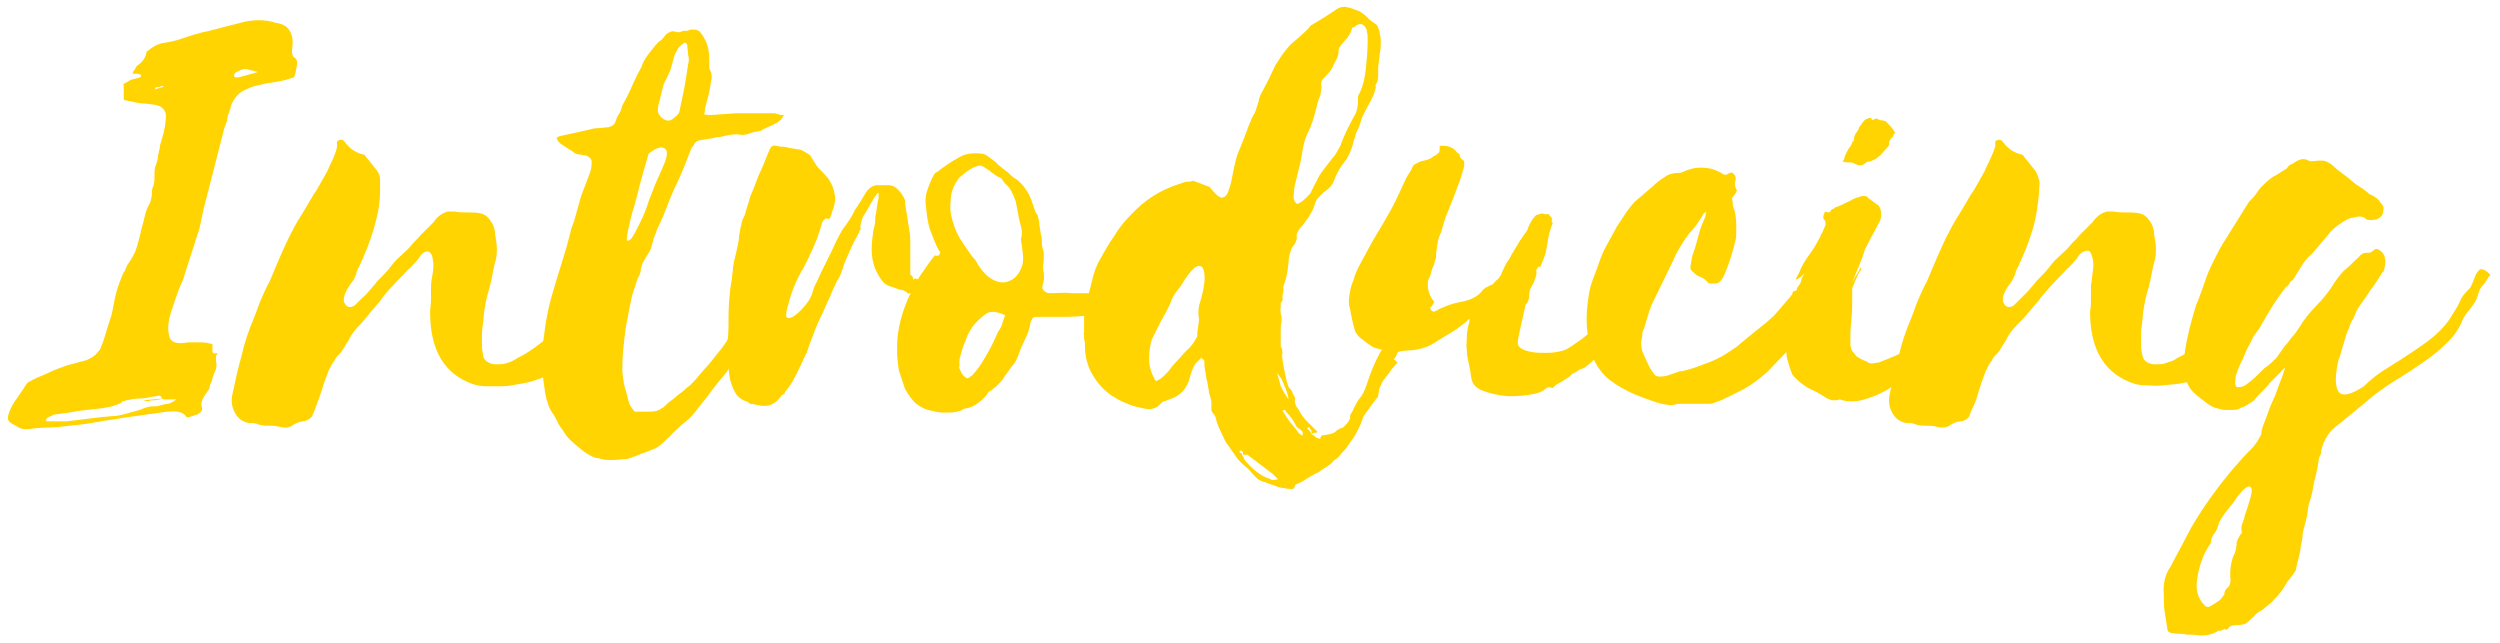 <?xml version="1.0" encoding="utf-8"?>
<!-- Generator: Adobe Illustrator 27.2.0, SVG Export Plug-In . SVG Version: 6.00 Build 0)  -->
<svg version="1.1" id="Layer_1" xmlns="http://www.w3.org/2000/svg" xmlns:xlink="http://www.w3.org/1999/xlink" x="0px" y="0px"
	 viewBox="0 0 284.8 73.3" style="enable-background:new 0 0 284.8 73.3;" xml:space="preserve">
<style type="text/css">
	.st0{fill:#FFD400;}
</style>
<path class="st0" d="M16,8.8c0.1-0.2,0.1-0.3,0-0.3s-0.2-0.1-0.4-0.1s-0.3,0-0.4,0s-0.1-0.1,0-0.3c0.1-0.1,0.2-0.2,0.2-0.3
	c0.1-0.1,0.1-0.2,0.2-0.3c0.6-0.4,1-0.9,1.1-1.6c0.7-0.6,1.3-0.9,1.9-1c0.6-0.1,1.2-0.2,1.8-0.4c1.2-0.4,2.4-0.8,3.5-1
	c1.1-0.3,2.3-0.6,3.5-0.9c0.7-0.2,1.4-0.3,2.1-0.3s1.3,0.1,1.9,0.3C32.2,2.7,32.7,3,33,3.5c0.3,0.5,0.4,1.1,0.3,1.9
	c0,0.3-0.1,0.5,0,0.7c0,0.2,0.1,0.4,0.3,0.5s0.3,0.4,0.2,1s-0.2,1-0.3,1.2c-0.6,0.2-1.2,0.4-1.9,0.5s-1.4,0.2-2.1,0.4
	c-0.7,0.1-1.3,0.4-1.9,0.7c-0.5,0.3-0.9,0.8-1.2,1.4c-0.1,0.4-0.2,0.7-0.3,1c-0.1,0.2-0.2,0.5-0.2,0.7s-0.1,0.5-0.2,0.7
	s-0.2,0.6-0.3,1l-2.2,8.6c-0.1,0.5-0.2,0.9-0.3,1.4c-0.1,0.5-0.2,1-0.4,1.5L20.8,32c-0.3,0.6-0.6,1.4-0.9,2.3s-0.6,1.7-0.7,2.5
	s0,1.4,0.2,1.8c0.3,0.5,1,0.6,2,0.4c0.5,0,1,0,1.5,0c0.5,0,0.9,0.1,1.3,0.2c0,0.3,0,0.5,0,0.8s0.2,0.3,0.6,0.2
	c-0.1,0.2-0.2,0.3-0.2,0.5c0,0.2,0,0.3,0,0.4c0.1,0.4,0.1,0.8-0.1,1.2s-0.3,0.8-0.4,1.2c-0.1,0.2-0.2,0.3-0.2,0.5
	c0,0.2-0.1,0.4-0.2,0.5c-0.6,0.8-0.9,1.4-0.7,1.9c0.1,0.3-0.1,0.6-0.5,0.8c-0.3,0.1-0.6,0.2-0.9,0.3c-0.3,0.1-0.4,0-0.5-0.2
	c-0.4-0.4-1.1-0.5-2.1-0.4l-5,0.7c-1,0.2-2.1,0.3-3.1,0.5s-2,0.3-3,0.4c-0.8,0.1-1.6,0.2-2.4,0.2c-0.8,0-1.6,0.1-2.5,0.2
	c-0.4,0-0.8-0.1-1.2-0.4c-0.6-0.3-0.9-0.5-0.9-0.9c0-0.3,0.2-0.9,0.6-1.6l1.3-1.9c0.2-0.4,0.4-0.6,0.7-0.7c0.5-0.3,1-0.5,1.5-0.7
	c0.5-0.2,1-0.5,1.6-0.7s1-0.4,1.5-0.5c0.5-0.1,1-0.3,1.5-0.4c0.4-0.1,0.8-0.3,1.3-0.7l0.5-0.6c0.3-0.7,0.5-1.3,0.7-2
	c0.2-0.7,0.4-1.3,0.6-1.9c0.2-0.8,0.3-1.6,0.5-2.4c0.2-0.8,0.5-1.6,0.9-2.5c0.1-0.1,0.2-0.2,0.2-0.4c0.1-0.1,0.1-0.2,0.2-0.4
	c0.5-0.7,0.9-1.4,1.1-2.1s0.4-1.4,0.5-2c0.2-0.6,0.3-1.1,0.4-1.5c0.1-0.5,0.3-1,0.6-1.5c0.1-0.4,0.2-0.7,0.2-1s0-0.6,0.2-1
	c0.1-0.4,0.1-0.8,0.1-1.2s0-0.8,0.2-1.2c0.1-0.4,0.2-0.6,0.2-0.9c0-0.2,0.1-0.4,0.1-0.5c0-0.1,0.1-0.3,0.1-0.5
	c0-0.2,0.1-0.5,0.2-0.8c0.4-1.3,0.5-2.2,0.5-2.8c0-0.5-0.3-0.9-0.7-1.1s-0.9-0.2-1.6-0.3c-0.7,0-1.5-0.2-2.4-0.4
	c-0.1,0-0.1-0.1-0.1-0.3s0-0.4,0-0.6c0-0.2,0-0.4,0-0.6s0-0.3-0.1-0.3c0.4-0.2,0.7-0.4,0.9-0.5L16,8.8L16,8.8z M5.2,47.9L5.4,48
	c0.4,0,0.8,0,1.1,0c0.3,0,0.7,0,1.1,0l4.1-0.5c0.4,0,0.8-0.1,1.2-0.1c0.4,0,0.8-0.1,1.2-0.2c0.4-0.1,0.7-0.2,1.1-0.3
	c0.4-0.1,0.8-0.2,1.2-0.4c0.3-0.1,0.6-0.2,0.9-0.2s0.6,0,0.9-0.1c0.4-0.1,0.7-0.2,0.9-0.2c0.2,0,0.6-0.2,1-0.5c-0.3,0-0.5,0-0.7,0
	c-0.2,0-0.4,0-0.6,0c-0.2,0-0.4-0.1-0.6,0c-0.2,0-0.4,0.1-0.7,0.1c-0.2,0-0.4,0-0.6,0.1c-0.2,0-0.4,0-0.5-0.1l2.1-0.2
	c-0.2-0.3-0.3-0.4-0.5-0.3c-0.2,0-0.4,0.1-0.7,0.1c-0.5,0.1-0.9,0.2-1.4,0.2s-1,0.1-1.5,0.2c-0.1,0-0.2,0.1-0.3,0.1s-0.2,0-0.3,0.2
	c-0.4,0.2-0.8,0.3-1.1,0.4s-0.6,0.1-1,0.2c-0.9,0.1-1.8,0.2-2.7,0.3C8,47,7.2,47.1,6.4,47.2c-0.2,0-0.4,0.1-0.6,0.2
	C5.5,47.5,5.3,47.6,5.2,47.9L5.2,47.9z M18.6,9.9V9.8c-0.2,0-0.3,0-0.4,0.1c-0.2,0-0.4,0-0.5,0.1c0,0.1,0,0.1-0.1,0.2L18.6,9.9
	L18.6,9.9z M29.4,8.2C29,8.1,28.6,8,28.2,7.9c-0.3-0.1-0.8,0-1.4,0.4c-0.3,0.4-0.1,0.6,0.4,0.5C27.3,8.8,29.4,8.2,29.4,8.2z"/>
<path class="st0" d="M48,29c-0.2,0.3-0.4,0.6-0.7,0.9c-0.3,0.3-0.5,0.6-0.8,0.8c-0.5,0.6-1.1,1.1-1.7,1.8c-0.6,0.6-1.1,1.2-1.5,1.8
	c-0.4,0.5-0.8,0.9-1.2,1.4S41.4,36.6,41,37c-0.5,0.5-1,1.1-1.3,1.8c-0.2,0.3-0.4,0.6-0.5,0.8c-0.2,0.3-0.3,0.5-0.5,0.7
	c-0.3,0.3-0.5,0.5-0.6,0.8c-0.2,0.2-0.4,0.6-0.7,1.2c-0.2,0.6-0.5,1.3-0.7,2c-0.2,0.7-0.5,1.4-0.7,2s-0.4,1-0.5,1.2
	c-0.3,0.3-0.7,0.5-1,0.5c-0.2,0-0.6,0.1-1.1,0.4c-0.2,0.2-0.4,0.2-0.7,0.3c-0.3,0-0.4,0-0.5,0c-0.4-0.1-0.8-0.2-1.3-0.2
	s-0.9,0-1.3-0.1c-0.3-0.1-0.5-0.2-0.8-0.2s-0.5,0-0.8-0.1c-0.6-0.2-1-0.6-1.3-1.2s-0.4-1.3-0.2-2.1c0.3-1.4,0.6-2.8,1-4.2
	c0.3-1.4,0.8-2.9,1.4-4.3c0.3-0.7,0.5-1.4,0.8-2.1c0.3-0.7,0.6-1.4,1-2.1c0.8-1.9,1.6-3.9,2.6-5.8c0.4-0.8,0.9-1.6,1.4-2.4
	c0.5-0.8,0.9-1.6,1.4-2.3c0.3-0.5,0.5-0.9,0.8-1.4c0.3-0.5,0.5-0.9,0.7-1.4c0.4-0.8,0.7-1.5,0.8-2.1c0-0.1,0-0.2,0-0.3
	c0-0.1,0-0.2,0-0.3c0.4-0.3,0.7-0.2,0.9,0.1c0.5,0.7,1.2,1.2,2.1,1.4c0.1,0,0.2,0.1,0.4,0.4l1.2,1.5c0.2,0.3,0.3,0.7,0.3,1
	s0,0.8,0,1.2c0,1.5-0.3,2.9-0.7,4.3c-0.4,1.4-1,2.9-1.7,4.4c-0.2,0.3-0.3,0.6-0.3,0.7c0,0.2-0.1,0.3-0.2,0.5c0,0.1-0.1,0.3-0.2,0.4
	s-0.3,0.4-0.5,0.7c-0.5,0.8-0.7,1.5-0.4,1.9c0.2,0.4,0.6,0.5,1.1,0.2c0.4-0.4,0.7-0.7,0.9-0.9c0.3-0.2,0.5-0.5,0.7-0.7
	c0.2-0.2,0.4-0.5,0.7-0.8c0.2-0.3,0.5-0.6,0.9-1c0.5-0.5,0.9-1,1.2-1.4c0.3-0.4,0.7-0.7,1-1s0.7-0.6,1-1s0.7-0.7,1.1-1.2l1.5-1.5
	c0.4-0.6,0.9-1,1.6-1.2h0.8c0.5,0.1,1,0.1,1.5,0.1c0.5,0,0.9,0,1.4,0.1c0.6,0.1,1,0.5,1.4,1.2c0.2,0.4,0.3,0.8,0.3,1.2
	c0.1,0.6,0.2,1.1,0.2,1.6c0,0.5,0,1-0.2,1.6c-0.2,0.7-0.3,1.4-0.4,1.9c-0.1,0.5-0.3,1.2-0.5,1.9c-0.1,0.4-0.2,0.9-0.3,1.5
	s-0.1,1.2-0.2,1.8s-0.1,1.2-0.1,1.8s0,1,0.1,1.4c0,0.5,0.2,0.8,0.5,1s0.6,0.3,1,0.3s0.8,0,1.1-0.1s0.7-0.2,0.8-0.3
	c0.2-0.1,0.4-0.2,0.5-0.3c0.2-0.1,0.4-0.2,0.6-0.3c0.4-0.2,0.8-0.5,1.4-0.9c0.5-0.4,1.1-0.8,1.7-1.3s1.1-0.9,1.6-1.4
	c0.5-0.5,0.9-0.9,1.2-1.2c0.1,0,0.2-0.2,0.5-0.4c0.3-0.2,0.6-0.5,0.9-0.8c0.3-0.3,0.7-0.5,0.9-0.8c0.3-0.2,0.5-0.4,0.6-0.5
	c0.3-0.5,0.5-0.9,0.6-1.2c0.1-0.3,0.3-0.7,0.6-1.1c0.1-0.1,0.2-0.2,0.2-0.3c0-0.1,0.1-0.2,0.3-0.4c0,0.2,0,0.3,0.1,0.4
	c0.1,0.3,0.1,0.5,0,0.6c-0.1,0.2-0.1,0.4,0,0.6c0,0.3,0,0.3,0,0.2s-0.1,0-0.2,0.2c-0.2,0.3-0.3,0.6-0.3,1c-0.1,0.4-0.3,0.8-0.5,1.2
	c-0.4,0.5-0.7,1.1-1.1,1.8c-0.4,0.7-0.7,1.2-1.1,1.6c-0.2,0.2-0.4,0.5-0.8,0.9c-0.4,0.5-0.8,0.9-1.3,1.4s-0.9,1-1.3,1.4
	c-0.4,0.4-0.7,0.7-0.8,0.9c-0.2,0.2-0.3,0.3-0.5,0.4c-0.2,0.1-0.4,0.2-0.6,0.3l-0.9,0.3c-0.3,0.1-0.7,0.2-1.3,0.3S58,44,57.3,44
	c-0.7,0-1.3,0-1.9,0s-1.1-0.1-1.4-0.2c-3.3-1.1-5-3.8-5-8.2c0-0.5,0.1-1,0.1-1.5c0-0.5,0-1,0-1.5c0-0.4,0.1-0.9,0.2-1.5
	c0.1-0.6,0.1-1.1,0-1.5c0-0.4-0.2-0.8-0.4-0.9S48.4,28.6,48,29L48,29z"/>
<path class="st0" d="M86.7,30.7c0.2,0,0.4,0,0.6,0c0.2-0.1,0.3-0.1,0.2,0c0,0.3,0,0.4-0.1,0.5s-0.1,0.2,0,0.4c0,0.1,0,0.3-0.1,0.5
	S87.1,32.7,87,33c-0.1,0.3-0.2,0.7-0.3,0.9s-0.2,0.5-0.2,0.5L85,38.2l-2.1,4c-0.1,0.2-0.4,0.5-0.8,1c-0.4,0.5-0.9,1.1-1.4,1.8
	c-0.5,0.7-1,1.2-1.4,1.8c-0.4,0.5-0.7,0.8-0.8,0.9c-0.5,0.4-1.1,0.9-1.9,1.7s-1.3,1.3-1.8,1.6c-0.2,0.1-0.4,0.2-0.7,0.3
	c-0.3,0.1-0.7,0.3-1.1,0.4c-0.4,0.2-0.7,0.3-1,0.4c-0.3,0.1-0.5,0.2-0.7,0.2c-0.5,0-1,0.1-1.6,0.1s-1,0-1.5-0.2
	c-0.4,0-0.8-0.2-1.3-0.5c-0.5-0.3-0.9-0.7-1.4-1.1s-0.9-0.8-1.2-1.3s-0.7-0.9-0.8-1.3c-0.2-0.4-0.4-0.7-0.6-1
	c-0.2-0.3-0.4-0.7-0.5-1.1c-0.2-0.5-0.3-1.1-0.4-1.9c-0.1-0.7-0.2-1.4-0.2-1.9c0-1.6,0-2.9,0.2-4c0.1-1.1,0.3-2,0.5-3
	c0.2-0.9,0.5-1.9,0.8-2.9c0.3-1,0.7-2.3,1.2-3.9l0.4-1.5c0.1-0.3,0.1-0.5,0.2-0.8c0.1-0.3,0.2-0.5,0.3-0.8l0.7-2.5
	c0.1-0.4,0.3-0.9,0.5-1.4s0.4-1.1,0.6-1.6c0.2-0.5,0.2-1,0.2-1.3s-0.3-0.6-0.7-0.7c-0.3,0-0.5-0.1-0.7-0.1s-0.5-0.1-0.7-0.3
	l-1.4-0.9c-0.1-0.1-0.2-0.2-0.3-0.3s-0.1-0.2-0.2-0.4c0.2-0.1,0.3-0.2,0.4-0.2l3.2-0.7c0.4-0.1,0.7-0.2,1.1-0.2
	c0.4,0,0.8-0.1,1.2-0.1c0.4-0.1,0.7-0.3,0.8-0.6c0.1-0.3,0.2-0.6,0.4-0.9c0.2-0.3,0.3-0.6,0.4-1c0.4-0.7,0.8-1.5,1.1-2.2
	s0.7-1.5,1.1-2.2C73.2,7.1,73.6,6.5,74,6s0.8-1.1,1.4-1.5l0.5-0.6c0.4-0.3,0.7-0.4,1-0.3c0.3,0.1,0.5,0.1,0.7,0
	c0.2-0.1,0.5-0.1,0.7-0.1c0.1,0,0.1,0,0.2-0.1c0.6-0.1,1,0,1.2,0.2c0.2,0.2,0.4,0.5,0.6,0.9C80.7,5.2,80.8,6,80.8,7
	c0,0.3,0,0.5,0,0.7S80.9,8,81,8.2c0.1,0.3,0.1,0.7,0,1.1l-0.2,1.2l-0.5,1.9c0,0.3,0,0.5-0.1,0.6c0.2,0.1,0.4,0.1,0.8,0.1l2.9-0.2h4
	c0.3,0,0.5,0,0.7,0.1s0.5,0.1,0.7,0.1l-0.3,0.5L88.5,14l-1.7,0.8l-0.1,0.1c-0.4,0.1-0.8,0.1-1.3,0.3s-0.9,0.2-1.4,0.1
	c-0.6,0-1.1,0.1-1.6,0.2c-0.2,0.1-0.3,0.1-0.5,0.1s-0.3,0-0.5,0.1L79.6,16c-0.3,0.1-0.5,0.3-0.6,0.6l-0.2,0.2
	c-0.5,1.3-1,2.6-1.6,3.9c-0.6,1.2-1.1,2.5-1.6,3.8l-0.4,0.9c-0.2,0.4-0.4,0.8-0.5,1.2c-0.2,0.4-0.3,0.8-0.4,1.2
	c-0.1,0.4-0.2,0.7-0.4,1s-0.4,0.7-0.6,1c-0.2,0.3-0.2,0.6-0.3,0.9c0,0.3-0.1,0.6-0.3,0.9c-0.2,0.5-0.4,1.2-0.7,2.1
	c-0.2,0.9-0.4,1.9-0.6,3c-0.2,1.1-0.3,2.1-0.4,3.1c-0.1,1-0.1,1.9-0.1,2.6c0.1,0.6,0.1,1.2,0.3,1.8s0.3,1.2,0.5,1.8
	c0.1,0.2,0.2,0.4,0.3,0.5c0.1,0.1,0.2,0.3,0.3,0.4c0.1,0,0.1,0,0.1,0c0,0,0.1,0,0.2,0h1.4c0.6,0,1-0.1,1.4-0.4
	c0.1,0,0.3-0.2,0.6-0.5c0.3-0.3,0.7-0.5,1-0.8s0.7-0.5,1-0.8c0.3-0.3,0.5-0.4,0.6-0.5c0.3-0.3,0.7-0.7,1.1-1.2s0.9-1,1.3-1.5
	c0.4-0.5,0.8-1,1.2-1.5s0.7-1,0.9-1.4c0.4-0.7,0.7-1.4,0.9-2.2c0.2-0.8,0.5-1.5,0.9-2.1L86.7,30.7L86.7,30.7z M73.9,22.9
	c0.3-0.7,0.5-1.3,0.7-1.8s0.5-1.1,0.8-1.8c0.2-0.5,0.4-0.9,0.5-1.3c0.1-0.4,0.1-0.7,0-0.9c-0.1-0.2-0.3-0.3-0.6-0.3
	c-0.3,0-0.8,0.2-1.4,0.7c-0.4,1.3-0.7,2.4-1,3.5s-0.5,2.1-0.9,3.3c-0.4,1.6-0.6,2.6-0.6,2.9s0.2,0.3,0.5,0c0.3-0.4,0.6-1,1-1.8
	C73.4,24.4,73.7,23.6,73.9,22.9L73.9,22.9z M77.4,12.7l0.5-2.4l0.2-1.1l0.3-1.9c0.1-0.4,0.1-0.7,0-1c0-0.3-0.1-0.7-0.1-1.1
	c-0.1-0.4-0.3-0.4-0.5-0.2c-0.4,0.3-0.6,0.5-0.7,0.8c-0.2,0.3-0.3,0.6-0.4,1s-0.2,0.7-0.3,1.1l-0.3,0.7l-0.5,1
	c-0.1,0.4-0.2,0.8-0.3,1.2c-0.1,0.4-0.2,0.8-0.3,1.2c-0.1,0.5-0.1,0.9,0.2,1.2c0.2,0.3,0.4,0.4,0.7,0.5c0.3,0.1,0.6,0,0.8-0.2
	S77.3,13.1,77.4,12.7L77.4,12.7z"/>
<path class="st0" d="M89.8,34.7c-0.3,0.9-0.3,1.5-0.1,1.5c0.2,0.1,0.5,0,0.9-0.3s0.8-0.7,1.2-1.2c0.4-0.5,0.6-0.9,0.7-1.2
	c0.1-0.3,0.2-0.8,0.6-1.5c0.3-0.7,0.7-1.5,1.1-2.3s0.8-1.6,1.1-2.3c0.4-0.7,0.6-1.2,0.8-1.4c0.3-0.4,0.5-0.7,0.7-1s0.4-0.7,0.6-1.1
	c0.5-0.7,0.9-1.4,1.2-1.9c0.3-0.5,0.7-0.8,1.2-0.9c0.3,0,0.5,0,0.7,0c0.2,0,0.5,0,0.7,0c0.5,0,0.8,0.2,1.1,0.5
	c0.3,0.3,0.6,0.7,0.8,1.2v0.3l0.5,3.2c0.1,0.5,0.1,1,0.1,1.5c0,0.5,0,1,0,1.5c0,0.4,0,0.7,0,1s0,0.7,0,1c0.2,0.1,0.3,0.2,0.3,0.4
	s0,0.2,0.1,0.1c0.1-0.1,0.2-0.1,0.4,0c0.2,0.1,0.3,0.1,0.4,0l0.3-0.4c0.2-0.1,0.3-0.2,0.5-0.4c0.2-0.1,0.3-0.3,0.5-0.5
	c0.2-0.4,0.5-0.4,0.8,0c0,0.3-0.1,0.5-0.3,0.6l-0.2,0.4c-0.1,0.3-0.3,0.5-0.5,0.5l-0.2,0.2l-0.2,0.2l-0.2,0.2
	c-0.3,0.3-0.5,0.4-0.8,0.4c-0.2,0-0.4,0.1-0.7,0.3c-0.3,0.2-0.5,0.2-0.6,0c-0.3-0.2-0.5-0.3-0.8-0.3c-0.3-0.1-0.6-0.2-0.8-0.3
	c-0.5-0.1-0.9-0.3-1.2-0.7c-0.3-0.4-0.6-0.9-0.8-1.4c-0.3-0.7-0.4-1.5-0.4-2.2s0.1-1.5,0.2-2.2c0.1-0.4,0.2-0.7,0.2-1s0-0.6,0.1-0.9
	l0.2-1.4c0.1-0.3,0.1-0.5,0.1-0.9c-0.2,0-0.2,0-0.2,0.1l-0.3,0.4l-1.1,1.9c-0.3,0.4-0.4,0.9-0.5,1.4c0.1,0.2,0,0.3,0,0.4
	c-0.1,0.1-0.1,0.2-0.2,0.4c-0.4,0.7-0.7,1.3-1,2s-0.6,1.3-0.8,2c-0.2,0.6-0.4,1.1-0.7,1.5c-0.2,0.5-0.5,1-0.7,1.6
	c-0.4,0.8-0.7,1.6-1.1,2.4c-0.4,0.8-0.7,1.6-1,2.4c-0.1,0.3-0.2,0.5-0.3,0.8c-0.1,0.3-0.2,0.6-0.3,0.9c-0.1,0.1-0.2,0.4-0.4,0.8
	c-0.2,0.5-0.5,1-0.7,1.5c-0.3,0.5-0.5,1-0.8,1.4c-0.3,0.4-0.5,0.7-0.6,0.8c0,0.1,0,0.2-0.1,0.2c-0.1,0-0.2,0.1-0.3,0.2
	c-0.5,0.7-1,1-1.5,1.1s-1.1,0-1.8-0.2c-0.1,0.1-0.3,0-0.5-0.2c-0.6-0.2-1.1-0.5-1.4-1c-0.3-0.5-0.6-1.2-0.7-2
	c-0.1-0.7-0.2-1.3-0.2-2c0-0.7,0-1.3,0-2c0.1-1,0.1-2,0.1-3c0-1,0.1-2,0.2-3c0.1-0.6,0.2-1,0.2-1.3c0-0.3,0.1-0.6,0.1-0.9
	s0.1-0.5,0.1-0.8c0.1-0.3,0.2-0.7,0.3-1.2c0.2-0.8,0.3-1.4,0.3-1.8c0.1-0.4,0.1-0.7,0.2-1c0.1-0.3,0.1-0.7,0.3-1s0.3-1,0.6-1.8
	c0.1-0.3,0.1-0.5,0.2-0.7c0.1-0.2,0.2-0.5,0.3-0.7c0.3-0.7,0.5-1.4,0.8-2s0.5-1.2,0.8-1.9c0.2-0.5,0.3-0.8,0.5-1s0.5-0.1,0.9,0
	c0.3,0,0.6,0,0.9,0.1s0.7,0.1,1.1,0.2c0.3,0,0.5,0.1,0.7,0.2s0.5,0.3,0.8,0.5c0.3,0.5,0.6,1,0.9,1.4c0.4,0.4,0.8,0.8,1.2,1.3
	c0.4,0.6,0.6,1.2,0.7,1.8c0.1,0.5,0,1.2-0.3,1.9c-0.1,0.4-0.2,0.7-0.3,0.8S94,24.8,94,24.9s-0.1,0.1-0.2,0.2
	c-0.1,0.1-0.2,0.4-0.3,0.8c-0.5,1.7-1.2,3.1-1.9,4.5C90.8,31.7,90.2,33.1,89.8,34.7L89.8,34.7z"/>
<path class="st0" d="M107.1,28.8c0-0.1,0-0.2-0.1-0.2c-0.4-0.7-0.7-1.5-1-2.3s-0.4-1.7-0.5-2.6c-0.1-0.7-0.1-1.3,0.1-1.9
	s0.4-1.2,0.8-1.9c0.1-0.2,0.3-0.3,0.5-0.4c0.3-0.3,0.7-0.5,1.1-0.8s0.8-0.5,1.3-0.8c0.7-0.4,1.5-0.5,2.5-0.4c0.2,0,0.4,0.1,0.6,0.2
	c0.3,0.2,0.5,0.4,0.8,0.6s0.5,0.5,0.8,0.7c0.2,0.2,0.4,0.3,0.5,0.4c0.3,0.2,0.5,0.4,0.7,0.6c0.2,0.2,0.5,0.4,0.7,0.5
	c0.7,0.6,1.2,1.3,1.6,2.3c0.1,0.3,0.2,0.6,0.3,0.9c0.1,0.3,0.2,0.6,0.4,0.8c0.1,0.4,0.2,0.7,0.2,1.1c0.1,0.4,0.1,0.8,0.2,1.2
	c0.1,0.4,0.1,0.7,0.1,1s0.1,0.6,0.2,0.9c0,0.2,0,0.4,0,0.6s0,0.4,0,0.4c-0.1,0.5-0.1,0.9,0,1.4s0,0.9-0.1,1.3
	c-0.1,0.3-0.1,0.5,0.1,0.7c0.2,0.2,0.4,0.3,0.7,0.3c0.9,0,1.8-0.1,2.5,0c0.7,0,1.4,0,2.1,0s1.3,0,2,0c0.7,0,1.5-0.1,2.4-0.3l1.2-0.6
	l0.5-0.3c0.2,0.2,0.2,0.4,0,0.7c-0.1,0.2-0.1,0.4,0.2,0.5c0.2,0.1,0.2,0.2,0.1,0.4c-0.6,0.6-1.4,1.1-2.5,1.4
	c-1.1,0.3-2.2,0.6-3.4,0.7c-1.2,0.1-2.4,0.2-3.6,0.2c-1.2,0-2.1,0-2.8,0h-0.2c-0.3,0-0.5,0.1-0.5,0.2c0,0-0.1,0.2-0.2,0.4
	c-0.1,0.7-0.3,1.3-0.6,1.9s-0.6,1.3-0.8,1.9c-0.2,0.5-0.4,0.9-0.7,1.2c-0.3,0.4-0.5,0.7-0.8,1.1c-0.2,0.3-0.3,0.5-0.5,0.7
	c-0.2,0.2-0.4,0.4-0.6,0.6l-0.5,0.4c-0.3,0.1-0.4,0.3-0.5,0.5c-0.7,0.8-1.4,1.3-2.2,1.5c-0.2,0-0.5,0.1-0.8,0.3
	c-0.6,0.2-1.1,0.2-1.6,0.2s-1,0-1.6-0.2c-0.7-0.1-1.3-0.4-1.8-0.8c-0.5-0.4-0.9-1-1.3-1.7l-0.7-2.1c-0.1-0.7-0.2-1.4-0.2-2.1
	c0-0.7,0-1.4,0.1-2.1c0.2-1.4,0.6-2.8,1.3-4.3c0.4-0.9,0.8-1.7,1.3-2.4s1-1.5,1.6-2.2C106.9,29.2,107,29.1,107.1,28.8L107.1,28.8z
	 M116.3,27.3c0.2-0.7,0.1-1.3-0.1-1.9c-0.2-0.8-0.3-1.6-0.5-2.5c-0.3-0.8-0.6-1.5-1.1-1.9c-0.2-0.2-0.3-0.3-0.4-0.5
	s-0.3-0.3-0.6-0.4c-0.3-0.2-0.5-0.4-0.7-0.5c-0.2-0.2-0.4-0.3-0.7-0.5c-0.3-0.2-0.5-0.3-0.8-0.2s-0.6,0.2-0.9,0.4s-0.6,0.4-0.8,0.6
	c-0.3,0.2-0.5,0.4-0.6,0.6c-0.5,0.7-0.8,1.5-0.8,2.4c-0.1,0.9,0,1.7,0.3,2.5c0.2,0.8,0.6,1.6,1.1,2.3s0.9,1.4,1.4,1.9
	c0.6,1.1,1.2,1.8,1.9,2.2c0.7,0.4,1.4,0.5,2,0.2c0.6-0.2,1.1-0.8,1.4-1.6S116.5,28.6,116.3,27.3L116.3,27.3z M110.8,37.2
	c-0.4,0.6-0.7,1.2-0.8,1.6c-0.2,0.4-0.4,1-0.6,1.8c-0.1,0.2-0.1,0.4-0.1,0.6v0.6c-0.1,0,0,0.2,0.1,0.4c0.2,0.5,0.5,0.8,0.8,0.9
	c0.1,0,0.1,0,0.2-0.1l0.3-0.2c0.7-0.7,1.2-1.5,1.7-2.4c0.5-0.8,0.9-1.7,1.3-2.6c0.2-0.3,0.4-0.6,0.5-1c0.1-0.3,0.2-0.6,0.3-0.9
	c-0.9-0.4-1.6-0.5-2.1-0.2C111.8,36.1,111.3,36.6,110.8,37.2L110.8,37.2z M118.8,28.7L118.8,28.7l-0.1-0.1L118.8,28.7L118.8,28.7z
	 M118.8,28.8L118.8,28.8C118.9,28.9,118.8,28.9,118.8,28.8z"/>
<path class="st0" d="M163.1,30.2C163.1,30.2,163,30.2,163.1,30.2c-0.3-0.1-0.4,0-0.5,0.2c-0.1,0.2-0.2,0.4-0.3,0.8
	c-0.1,0.3-0.3,0.7-0.5,1.1c-0.8,1.3-1.5,2.7-2.2,4s-1.5,2.6-2.4,3.9c-0.7,1.3-1.1,2.4-1.3,3s-0.4,1.3-0.8,1.9c-0.4,0.5-0.7,1-1,1.7
	c-0.2,0.3-0.3,0.5-0.3,0.6c0,0.1,0,0.1,0,0.2c0,0,0,0.1,0,0.1c0,0-0.1,0.2-0.3,0.5l-0.5,0.5c-0.4,0.1-0.7,0.3-0.9,0.5
	c-0.2,0.2-0.7,0.3-1.5,0.4l-0.1,0h0.1c-0.1,0.1-0.2,0.2-0.2,0.4c-0.3-0.1-0.5-0.1-0.6-0.3c-0.2-0.1-0.3-0.2-0.5-0.4c0,0,0,0,0.1,0
	c-0.1-0.1-0.3-0.3-0.5-0.5c0.2-0.2,0.3-0.2,0.3,0h0c0.1,0.1,0.2,0.2,0.2,0.3c0,0.1,0,0.2,0.1,0.3c0.1-0.1,0.2-0.1,0.3-0.1
	c0.1,0,0.2,0,0.3-0.1c-0.4-0.4-0.8-0.8-1.2-1.2c-0.4-0.4-0.7-0.8-1-1.4c-0.3-0.3-0.4-0.7-0.4-1c0.1-0.2,0-0.4-0.2-0.7
	c-0.1-0.4-0.3-0.6-0.5-0.8c-0.2-0.5-0.3-1-0.4-1.5s-0.2-1-0.3-1.6c0-0.3-0.1-0.5,0-0.7c0-0.2,0-0.4-0.1-0.7c-0.1,0-0.1-0.2-0.1-0.3
	v-2c0-0.3,0.1-0.5,0.1-0.8c0-0.3,0-0.5-0.1-0.8c0-0.2-0.1-0.4,0-0.6c0-0.2,0-0.4,0-0.6c0.2-0.2,0.3-0.4,0.2-0.5c0-0.3,0-0.5,0.1-0.7
	c0-0.2,0-0.5,0-0.7c0.3-0.7,0.4-1.3,0.5-1.9c0-0.3,0.1-0.6,0.1-1c0-0.3,0.1-0.7,0.2-1c0.1-0.4,0.3-0.7,0.5-0.9
	c0.2-0.4,0.3-0.7,0.2-0.9c0-0.2,0.1-0.5,0.4-0.9c0.4-0.4,0.7-0.9,1-1.3c0.3-0.5,0.6-1,0.7-1.5c0.1-0.3,0.2-0.5,0.4-0.7
	c0.2-0.2,0.4-0.4,0.6-0.6c0.6-0.4,1-0.8,1.2-1.4c0.3-0.8,0.7-1.5,1.2-2.1c0.4-0.5,0.7-1.2,0.9-1.9c0.1-0.3,0.1-0.5,0.2-0.7
	c0.1-0.2,0.1-0.4,0.2-0.7c0.2-0.3,0.3-0.6,0.4-0.9c0.1-0.3,0.2-0.6,0.3-0.9c0.4-0.8,0.7-1.4,1-1.9c0.2-0.4,0.4-0.8,0.5-1.3
	c0-0.1,0.1-0.2,0-0.2c0,0,0-0.1,0-0.2c0.2-0.3,0.3-0.6,0.3-1c0-0.3,0-0.7,0-1l0.2-1.7c0.1-0.4,0.1-0.8,0.1-1.3
	c0-0.4-0.1-0.9-0.2-1.3c-0.1-0.3-0.2-0.5-0.3-0.6c-0.4-0.3-0.8-0.5-1-0.8c-0.3-0.3-0.6-0.5-0.9-0.7c-0.5-0.2-1-0.4-1.5-0.5
	c-0.5-0.1-1,0.1-1.5,0.5c-0.6,0.4-1.2,0.8-1.9,1.2c-0.2,0.1-0.3,0.2-0.5,0.3c-0.2,0.1-0.3,0.2-0.4,0.4c-0.7,0.7-1.4,1.3-2,1.8
	c-0.4,0.4-0.7,0.8-1,1.2c-0.3,0.4-0.5,0.8-0.8,1.2c-0.3,0.6-0.5,1.1-0.8,1.7l-0.9,1.7c-0.1,0.3-0.2,0.5-0.2,0.7
	c-0.1,0.2-0.1,0.4-0.2,0.6c-0.1,0.4-0.2,0.7-0.4,1c-0.2,0.3-0.3,0.7-0.5,1.1c-0.1,0.3-0.2,0.5-0.3,0.8c-0.1,0.3-0.2,0.5-0.3,0.8
	l-0.4,1c-0.3,0.6-0.5,1.3-0.7,2.2s-0.3,1.7-0.5,2.3c-0.2,0.7-0.4,1.1-0.8,1.2c-0.3,0.1-0.8-0.3-1.5-1.2l-1.3-0.5
	c-0.3-0.1-0.5-0.2-0.6-0.2c-0.3,0.1-0.5,0.1-0.7,0.1c-0.2,0-0.4,0.1-0.7,0.2c-2.3,0.7-4.1,1.9-5.6,3.5c-0.7,0.7-1.4,1.5-1.9,2.4
	c-0.6,0.8-1.1,1.7-1.6,2.6c-0.5,0.8-0.8,1.7-1,2.6c-0.2,0.9-0.5,1.8-0.7,2.8c-0.1,0.5-0.2,0.9-0.2,1.5c0,0.5,0,1,0,1.5
	c0,0.1-0.1,0.2,0,0.4c0,0.2,0,0.3,0,0.5c0.1,0.2,0.1,0.3,0.1,0.4c0,0.1,0,0.3,0,0.4c0,0.9,0.2,1.8,0.6,2.7c0.7,1.4,1.7,2.5,3,3.2
	c0.5,0.3,1,0.5,1.5,0.7c0.5,0.2,1,0.3,1.5,0.4c0.8,0.2,1.5,0.1,2-0.5c0.2-0.2,0.3-0.3,0.5-0.3c0.2-0.1,0.3-0.1,0.5-0.2
	c1.3-0.4,2.1-1.3,2.4-2.7c0.2-0.7,0.4-1.2,0.8-1.6l0.5-0.5c0,0.1,0,0.2,0.1,0.2c0.1,0,0.1,0.1,0.2,0.2c0,0.3,0,0.7,0.1,1.2
	c0.1,0.4,0.1,0.8,0.2,1.1c0.1,0.3,0.1,0.7,0.2,1c0,0.3,0.1,0.6,0.2,0.9c0.1,0.3,0.1,0.6,0.1,0.8c0,0.3,0,0.5,0,0.6
	c0,0.1,0.1,0.3,0.3,0.5c0,0,0.1,0.1,0.2,0.4c0.1,0.5,0.3,1,0.5,1.4c0.2,0.4,0.4,0.9,0.6,1.3c0.4,0.6,0.8,1.1,1.2,1.7
	c0.4,0.6,0.9,1,1.5,1.5c0.3,0.4,0.6,0.7,0.8,0.9c0.2,0.2,0.4,0.3,0.6,0.4c0.2,0.1,0.4,0.1,0.6,0.2c0.2,0.1,0.5,0.2,0.9,0.3
	c0.4,0.2,0.8,0.3,1.1,0.3c0.3,0.1,0.7,0.1,1,0.1c0.1-0.1,0.2-0.2,0.2-0.3c0-0.1,0.1-0.1,0.1-0.2c0.5-0.2,0.9-0.4,1.3-0.7
	c0.4-0.2,0.8-0.5,1.3-0.7c0.3-0.2,0.5-0.4,0.9-0.6c0.3-0.2,0.6-0.4,0.8-0.7c0.3-0.2,0.6-0.4,0.8-0.7c0.2-0.3,0.5-0.5,0.7-0.8
	l0.9-1.3c0.4-0.7,0.7-1.3,0.9-1.9c0.1-0.4,0.3-0.6,0.5-0.9l1.1-1.5c0,0,0.1-0.1,0.2-0.2c0-0.3,0.1-0.6,0.1-0.7
	c0-0.2,0.1-0.4,0.2-0.6c0.1-0.2,0.2-0.5,0.4-0.7c0.2-0.3,0.5-0.6,0.8-1.1l0.7-0.8c-0.3-0.3-0.4-0.4-0.5-0.4c0,0-0.1,0,0,0
	s0.1,0,0.2-0.1c0.1-0.1,0.2-0.3,0.3-0.6c0.4-0.8,0.8-1.4,1.2-1.8c0.5-0.4,1-1,1.5-1.8c0.3,0.1,0.5,0.1,0.6,0
	c0.1-0.1,0.1-0.3,0.2-0.5c0-0.2,0-0.5,0.1-0.7c0-0.3,0.1-0.4,0.3-0.5c0.1-0.2,0.2-0.3,0.3-0.5C162.3,33.1,162.6,31.6,163.1,30.2z
	 M147.4,22c0-0.6,0.2-1.3,0.4-2.1c0.2-0.8,0.4-1.6,0.5-2.2c0.1-0.9,0.3-1.8,0.7-2.6s0.7-1.7,0.9-2.6c0.1-0.2,0.1-0.5,0.2-0.8
	c0.1-0.3,0.2-0.6,0.3-0.8c0.1-0.5,0.2-1,0.1-1.3c0-0.4,0.2-0.6,0.5-0.9c0.5-0.5,0.8-0.9,1-1.5c0.4-0.6,0.5-1,0.5-1.5
	c0-0.1,0-0.2,0.1-0.3c0.1-0.1,0.1-0.2,0.2-0.3c0.2-0.2,0.4-0.5,0.7-0.8c0.2-0.3,0.4-0.6,0.5-1c0-0.1,0.1-0.2,0.2-0.2
	c0.1,0,0.2-0.1,0.3-0.2c0.5-0.3,0.9-0.2,1.2,0.5c0,0.3,0.1,0.5,0.1,0.7c0,0.2,0,0.4,0,0.7c0,1-0.1,2-0.2,3c-0.1,1-0.3,1.9-0.7,2.8
	c-0.1,0.1-0.2,0.3-0.2,0.5v0.5c0,0.4-0.1,0.8-0.2,1.2c-0.4,0.7-0.7,1.3-1,1.9c-0.3,0.6-0.6,1.3-0.8,1.9c-0.3,0.5-0.5,1-0.9,1.4
	c-0.3,0.4-0.7,0.9-1,1.3c-0.3,0.4-0.6,0.8-0.8,1.3c-0.2,0.4-0.5,0.9-0.7,1.4h0c-0.8,0.9-1.4,1.3-1.6,1.2
	C147.4,22.9,147.3,22.6,147.4,22z M136.6,34.8c-0.1,0.6-0.1,1.1,0,1.6l-0.2,1.5c0,0.1,0,0.2,0,0.2c0,0.1,0,0.1,0,0.2
	c-0.3,0.6-0.7,1.2-1.2,1.6c-0.4,0.4-0.7,0.8-1.1,1.2s-0.7,0.8-1,1.2c-0.2,0.2-0.4,0.4-0.6,0.6c-0.2,0.2-0.5,0.4-0.8,0.5
	c-0.2-0.1-0.2-0.3-0.2-0.3c-0.4-0.7-0.6-1.5-0.6-2.2c0-0.7,0.1-1.5,0.3-2.2l1.1-2.2l0.4-0.7c0.3-0.6,0.6-1.1,0.8-1.7
	c0.2-0.5,0.6-1,1-1.5l0,0c1.2-2,2-2.7,2.5-2.1C137.4,31.2,137.3,32.6,136.6,34.8z M144.8,54.6c-0.7-0.2-1.2-0.5-1.7-0.9
	c-0.5-0.4-0.9-0.8-1.3-1.3l-0.3-0.6l-0.1-0.2c-0.2,0-0.2-0.1-0.2-0.2l0.2-0.1l0.2,0.2v0.3h0.7c-0.1,0-0.2,0-0.2,0c-0.1,0-0.1,0,0,0
	l2.9,2.2c0.1,0.1,0.2,0.2,0.3,0.3c0.1,0.1,0.2,0.2,0.3,0.3C145,54.7,144.8,54.7,144.8,54.6z M145.5,42.5c0.2,0.3,0.4,0.5,0.5,0.7
	c0.1,0.2,0.2,0.4,0.3,0.7c0.3,0.6,0.4,1.1,0.5,1.5c-0.1,0-0.2-0.1-0.2-0.2c-0.3-0.4-0.5-0.8-0.7-1.2C145.8,43.5,145.6,43,145.5,42.5
	z M148.3,49.6c-0.3-0.2-0.5-0.4-0.5-0.5c-0.3-0.4-0.6-0.7-0.9-1.1c-0.3-0.4-0.5-0.8-0.8-1.2c0.2-0.1,0.2-0.1,0.3-0.1
	c0,0.1,0.1,0.1,0.1,0.2c0.6,0.6,0.9,1.1,1.2,1.7c0.1,0.1,0.2,0.2,0.4,0.3c0.1,0.1,0.2,0.2,0.3,0.3V49.6z"/>
<path class="st0" d="M144.2,53.1C144.2,53.1,144.1,53.2,144.2,53.1L144.2,53.1L144.2,53.1z"/>
<path class="st0" d="M145.1,46.5L145.1,46.5l-0.2-0.1C144.9,46.4,145,46.5,145.1,46.5L145.1,46.5z"/>
<polygon class="st0" points="145.1,47 145.2,47 145.2,46.9 "/>
<path class="st0" d="M145.7,47.7c0,0,0-0.1-0.1-0.1s-0.1-0.1-0.1-0.1l-0.1,0.1c0.1,0,0.1,0.1,0.1,0.2L145.7,47.7L145.7,47.7z"/>
<path class="st0" d="M146.8,45.4c0.1,0.1,0.1,0.2,0,0.2h0.2L146.8,45.4z"/>
<path class="st0" d="M187.6,31.5c0-0.3-0.1-0.5-0.2-0.8c-0.1-0.2-0.2-0.4-0.4-0.5c-0.1-0.1-0.3,0.1-0.5,0.4c-0.4,0.6-0.8,1.2-1,1.7
	c-0.3,0.5-0.6,1-0.8,1.4c-0.4,0.6-0.8,1.2-1.4,1.9c-0.5,0.7-1.1,1.2-1.7,1.8s-1.2,1.1-1.8,1.5s-1.1,0.8-1.6,1
	c-0.7,0.2-1.3,0.3-2,0.3c-0.7,0-1.2,0-1.7-0.1c-0.5-0.1-0.9-0.2-1.2-0.4c-0.3-0.2-0.4-0.4-0.4-0.7c0-0.3,0.3-1.7,0.9-4.3
	c0.3-0.3,0.4-0.7,0.4-1c0-0.4,0.1-0.8,0.3-1.1c0.2-0.3,0.3-0.6,0.4-0.9s0.2-0.6,0.1-0.9c0.2-0.4,0.3-0.5,0.4-0.4
	c0,0.1,0.1,0,0.2-0.3c0.4-0.9,0.6-1.7,0.7-2.5c0.1-0.8,0.3-1.5,0.6-2.2c-0.1-0.1-0.2-0.2-0.1-0.3c0-0.1,0-0.3-0.1-0.4
	c-0.2-0.1-0.2-0.2-0.2-0.2v-0.1c0,0,0,0-0.1,0H176c-0.1,0-0.3-0.1-0.3-0.1c0,0-0.3,0.1-0.7,0.2c-0.3,0.3-0.5,0.6-0.6,0.8
	c-0.2,0.3-0.3,0.6-0.4,0.9c-0.3,0.4-0.6,0.9-0.9,1.3c-0.3,0.5-0.6,1-0.9,1.5c-0.2,0.4-0.3,0.6-0.4,0.7c-0.1,0.1-0.2,0.3-0.5,0.9
	c-0.1,0.2-0.2,0.4-0.3,0.7c-0.1,0.2-0.3,0.5-0.6,0.7c-0.2,0.2-0.3,0.4-0.4,0.4c-0.1,0.1-0.3,0.1-0.4,0.2c-0.1,0.1-0.3,0.1-0.4,0.2
	c-0.1,0.1-0.3,0.2-0.4,0.4c-0.5,0.6-1.3,1-2.4,1.2c-1.1,0.2-2.1,0.6-3,1.1c-0.1,0-0.2,0-0.3-0.1c-0.1-0.1-0.2-0.3-0.2-0.5
	c-0.1-0.2-0.1-0.4-0.2-0.5c-0.1-0.2-0.1-0.3-0.2-0.4c-0.2-0.2-0.2-0.5-0.1-0.9c0.1-0.5,0.2-0.8,0.3-1.2c0.1-0.1,0.1-0.3,0.2-0.4
	c0.1-0.4,0.2-0.8,0.4-1.2c0.1-0.2,0.1-0.4,0.2-0.7c0.1-0.1,0.1-0.3,0.1-0.6c0-0.3,0.1-0.6,0.1-1c0.1-0.3,0.1-0.6,0.2-0.9
	c0.1-0.3,0.2-0.5,0.3-0.7c0.1-0.5,0.3-1,0.5-1.7c0.3-0.7,0.5-1.3,0.8-2s0.5-1.4,0.8-2.1c0.2-0.7,0.4-1.2,0.5-1.7v-0.4
	c0-0.1,0-0.2-0.2-0.3c-0.2-0.2-0.3-0.3-0.3-0.5c0-0.1-0.2-0.3-0.3-0.3c-0.4-0.6-1-0.8-1.7-0.8c-0.2,0-0.3,0-0.3,0.1
	c0,0.1,0,0.2,0,0.3s0,0.3-0.1,0.4c-0.1,0.1-0.3,0.3-0.6,0.4c-0.2,0.2-0.4,0.3-0.7,0.4s-0.5,0.1-0.8,0.2c-0.2,0.1-0.4,0.2-0.6,0.3
	c-0.2,0.1-0.3,0.3-0.4,0.6c-0.3,0.5-0.6,0.9-0.8,1.4c-0.2,0.4-0.4,0.9-0.6,1.3c-0.2,0.4-0.5,1.1-1,2c-0.5,0.9-1.1,1.9-1.7,2.9
	c-0.6,1-1.1,2-1.6,2.9c-0.5,0.9-0.8,1.6-0.9,2.1c-0.3,0.6-0.4,1.2-0.5,1.9s0,1.1,0.1,1.4c0.1,0.6,0.2,1.1,0.3,1.5
	c0.1,0.4,0.2,0.8,0.3,1.1c0.2,0.3,0.4,0.6,0.7,0.8c0.3,0.2,0.6,0.5,1.1,0.8c0.2,0.2,0.7,0.3,1.4,0.5c0.7,0.1,1.2,0.2,1.6,0.2
	c0.4-0.1,1-0.2,1.7-0.2c0.8-0.1,1.5-0.3,2.1-0.6c0.7-0.4,1.4-0.9,2.3-1.4c0.8-0.5,1.6-1.1,2.1-1.6l0,0v0.3c-0.2,0.7-0.3,1.3-0.3,1.8
	c0,0.5-0.1,1,0,1.5c0,0.5,0.1,1,0.2,1.4s0.2,1,0.3,1.7c0.1,0.7,0.5,1.2,1.3,1.5s1.6,0.5,2.5,0.6c0.9,0.1,1.8,0,2.6-0.1
	c0.9-0.1,1.5-0.3,1.8-0.5c0.1-0.1,0.2-0.2,0.4-0.3c0.1-0.1,0.3-0.1,0.7,0c0.1-0.1,0.2-0.2,0.3-0.3s0.3-0.2,0.5-0.3
	c0.4-0.2,0.6-0.4,0.8-0.5c0.2-0.1,0.4-0.3,0.6-0.5c0.4-0.2,0.6-0.3,0.7-0.4c0.1-0.1,0.4-0.2,0.7-0.3c0.8-0.6,1.6-1.4,2.5-2.3
	c0.9-0.9,1.6-1.7,2.1-2.4c0.2-0.1,0.3-0.2,0.3-0.3c0-0.1,0-0.2,0.2-0.3c0.3-0.3,0.5-0.8,0.9-1.7c0.3-0.9,0.7-1.5,1-1.7l0.5-0.9
	C187.6,32,187.7,31.8,187.6,31.5z"/>
<path class="st0" d="M210,30c-0.1,0.4-0.4,0.9-0.7,1.6c-0.4,0.7-0.7,1.2-1,1.5l-1.4,1.9c-0.6,0.8-1,1.6-1.4,2.4c0,0.2,0,0.2-0.1,0.2
	c-0.3,0.4-0.5,0.8-0.8,1.2s-0.5,0.7-0.8,1l-2.5,2.6c-0.8,0.7-1.7,1.4-2.6,1.9c-0.2,0.1-0.4,0.2-0.8,0.4s-0.8,0.4-1.2,0.6
	c-0.4,0.2-0.8,0.4-1.2,0.5c-0.4,0.2-0.7,0.2-0.8,0.2H194c-0.4,0-0.8,0-1.2,0c-0.4,0-0.8,0-1.2,0s-0.7,0-0.8,0.1
	c-0.6,0.1-1.3,0-2.2-0.3c-0.9-0.3-1.7-0.6-2.2-0.8c-1.2-0.5-2.2-1.1-3-1.7c-1.4-1.1-2.3-2.8-2.5-5c-0.2-1.3-0.2-2.6,0-4
	c0.1-0.8,0.2-1.5,0.5-2.3l0.6-1.6c0.3-0.9,0.6-1.7,1-2.4c0.4-0.7,0.8-1.5,1.2-2.2l0.6-0.9c0.3-0.5,0.6-0.9,0.9-1.3
	c0.3-0.4,0.7-0.8,1.1-1.1c0.5-0.4,0.9-0.8,1.4-1.2c0.4-0.4,0.9-0.8,1.4-1.1c0.5-0.4,1.1-0.5,1.6-0.5c0.1,0,0.4,0,0.7-0.2
	c0.7-0.3,1.3-0.4,1.8-0.4c0.1,0,0.1,0,0.1,0c0.9,0,1.7,0.2,2.6,0.8c0.1,0,0.1,0,0.1,0s0.1,0,0.1,0c0.1,0,0.2,0,0.2-0.1
	c0.3-0.1,0.5-0.2,0.6-0.1c0.3,0.3,0.4,0.5,0.3,0.9c-0.1,0.3-0.1,0.6,0.1,1c0.1,0,0.1,0.1,0,0.2c0,0,0,0.1,0,0.1l-0.5,0.7
	c0.1,0.3,0.1,0.5,0.1,0.7c0,0.2,0.1,0.4,0.2,0.7c0.2,0.7,0.2,1.5,0.2,2.2c0,0.5,0,0.9-0.1,1.2c-0.3,1.3-0.7,2.6-1.3,4
	c-0.3,0.6-0.6,0.9-1,0.9c-0.1,0-0.2,0-0.2,0c-0.1,0-0.1,0-0.2,0c-0.2,0-0.4,0-0.5-0.2c-0.2-0.2-0.4-0.4-0.7-0.5
	c-0.2-0.1-0.5-0.2-0.7-0.4l-0.2-0.2c-0.3-0.2-0.4-0.5-0.3-0.8l0.2-1.1c0.3-0.8,0.5-1.5,0.7-2.3c0.2-0.8,0.5-1.5,0.8-2.2
	c0-0.1,0-0.3,0.1-0.5l-0.3,0.2c-0.3,0.5-0.6,1-0.9,1.4c-0.3,0.4-0.7,0.8-1,1.2c-0.6,0.9-1.2,1.8-1.6,2.8l-1.9,3.9
	c-0.3,0.6-0.6,1.2-0.8,1.8c-0.2,0.7-0.4,1.3-0.6,2c-0.1,0.2-0.2,0.4-0.2,0.6s0,0.4-0.1,0.7c-0.1,0.6,0,1.1,0.2,1.6l0.7,1.5
	c0.1,0.2,0.3,0.5,0.6,0.9c0.1,0.1,0.3,0.2,0.5,0.2s0.5,0,0.9-0.1c0.3-0.1,0.6-0.2,0.9-0.3s0.5-0.2,0.6-0.2c0.4,0,0.9-0.2,1.6-0.4
	c0.6-0.2,1.3-0.5,1.9-0.7c0.7-0.3,1.3-0.6,1.9-1c0.6-0.4,1.1-0.7,1.4-1c0.6-0.5,1.3-1.1,2.2-1.8c0.9-0.7,1.6-1.3,2.1-1.9l1.2-1.4
	c0.4-0.5,1-1,1.8-1.7c0.8-0.7,1.4-1.3,1.8-1.8c0.2-0.3,0.5-0.6,1-0.9s0.8-0.6,1-0.9c0.1,0,0.1,0,0.1,0c0,0.1,0,0.2,0,0.4
	s0,0.3,0,0.4C209.8,30,209.9,30.1,210,30L210,30z"/>
<path class="st0" d="M207.9,24.1c0.2,0.1,0.4,0.1,0.5,0.1l0.1-0.1c0.1-0.2,0.2-0.3,0.3-0.3c0.1,0,0.2-0.1,0.3-0.2
	c0.2,0,0.5-0.2,0.8-0.3c0.3-0.2,0.7-0.3,1-0.5c0.3-0.2,0.7-0.3,1-0.4s0.6-0.1,0.8,0c0.1,0.2,0.3,0.3,0.6,0.5s0.5,0.4,0.7,0.5
	c0.3,0.4,0.4,1,0.2,1.7c-0.3,0.5-0.5,1-0.8,1.5s-0.5,1-0.9,1.7l-0.4,1.2c-0.2,0.4-0.3,0.8-0.5,1.2c-0.2,0.4-0.3,0.8-0.5,1.2
	c-0.1,0.3-0.1,0.3,0,0.1s0.2-0.4,0.4-0.7s0.3-0.5,0.4-0.7c0.1-0.2,0.2-0.2,0.1,0c0,0.1,0,0.2-0.1,0.3s-0.1,0.2-0.2,0.3
	c-0.2,0.4-0.3,0.7-0.4,0.9s-0.1,0.3-0.2,0.5c-0.1,0.2-0.1,0.3-0.1,0.5s0,0.4,0,0.8c0,0.2,0,0.6,0,1.1s-0.1,1.1-0.1,1.7
	c-0.1,0.6-0.1,1.2-0.1,1.7v1c0.1,0.3,0.1,0.5,0.3,0.7s0.2,0.3,0.4,0.5c0.2,0.1,0.3,0.2,0.5,0.3c0.2,0.1,0.4,0.2,0.7,0.3
	c0.2,0.2,0.4,0.2,0.6,0.2c0.2,0,0.4-0.1,0.7-0.1c1.6-0.6,2.7-1.1,3.4-1.5s1.2-0.9,1.5-1.4c0.3-0.5,0.7-1.1,1-1.8
	c0.3-0.7,1-1.5,1.9-2.4c0.4-0.5,0.7-1,1.1-1.5c0.4-0.5,0.6-1,0.9-1.7c0,0,0-0.1,0-0.1s0.1-0.1,0.2-0.4c0.1,0.2,0.1,0.4,0.1,0.6
	c0,0.2-0.1,0.4-0.1,0.6c0,0.2,0,0.4,0.1,0.5c0.1,0.2,0.2,0.3,0.5,0.3c-0.4,0.7-0.8,1.5-1.2,2.4c-0.4,0.9-0.8,1.7-1.2,2.5
	c-0.4,0.8-0.9,1.5-1.4,2.2s-1.1,1.2-1.8,1.6c-0.2,0.3-0.6,0.7-1.3,1.3c-0.7,0.6-1.5,1.2-2.4,1.7c-0.9,0.6-1.9,1-2.9,1.3
	c-1,0.3-2,0.3-2.8,0c-0.6,0.2-1.1,0.1-1.6-0.2s-1.1-0.7-1.6-0.9c-0.7-0.3-1.5-0.9-2.2-1.7c-0.2-0.5-0.4-1-0.5-1.5
	c-0.2-0.5-0.2-1-0.2-1.5c-0.1-0.3-0.2-0.5-0.2-0.7v-0.7c0.1-0.5,0.2-1.1,0.2-1.8s0.1-1.2,0.2-1.5c0.1-0.2,0.1-0.4,0.2-0.6
	c0.1-0.2,0.1-0.4,0.1-0.7c0.1,0,0.2-0.1,0.2-0.3s0.1-0.2,0.4-0.3c0.1,0,0.1,0,0.1-0.2c0-0.1,0.1-0.2,0.1-0.2
	c0.2-0.3,0.4-0.5,0.4-0.8c0.1-0.3,0.2-0.5,0.4-0.8c-0.3,0.3-0.5,0.5-0.7,0.6c-0.4,0.3-0.4,0.1,0-0.5c0.3-0.8,0.7-1.5,1.3-2.3
	s0.9-1.5,1.2-2c0-0.1,0-0.2,0.1-0.2c0,0,0-0.1,0.1-0.2c0.1-0.3,0.2-0.5,0.3-0.7c0.1-0.2,0.1-0.4,0-0.7
	C207.6,24.9,207.7,24.6,207.9,24.1L207.9,24.1z M215.9,15.1c-0.1,0.1-0.2,0.2-0.2,0.3s-0.1,0.2-0.2,0.3c-0.1,0.1-0.2,0.2-0.2,0.3
	c-0.1,0.1-0.1,0.2-0.1,0.4c0,0.2-0.1,0.3-0.2,0.4l-0.8,0.9c-0.1,0.1-0.3,0.2-0.5,0.4c-0.2,0.1-0.4,0.2-0.7,0.3c-0.2,0-0.3,0-0.5,0.2
	c-0.4,0.3-0.7,0.3-1.1,0.1c-0.2-0.1-0.4-0.2-0.6-0.2c-0.4,0-0.6,0-0.9-0.1l0.2-0.3c0-0.1,0-0.2,0.1-0.4c0.1-0.1,0.1-0.3,0.2-0.4
	c0.1-0.2,0.2-0.4,0.3-0.5s0.2-0.3,0.3-0.5c0-0.1,0-0.2,0.1-0.2s0.1-0.1,0.1-0.2c0-0.3,0.1-0.5,0.2-0.7c0.2-0.2,0.3-0.4,0.4-0.7
	l0.5-0.7c0.2-0.2,0.4-0.3,0.5-0.3c0.2-0.1,0.3-0.1,0.4,0c0,0.2,0.1,0.2,0.3,0.1c0.1-0.1,0.3-0.1,0.3-0.1c0.2,0.1,0.3,0.2,0.5,0.2
	c0.2,0,0.4,0.1,0.5,0.1C215.2,14.2,215.6,14.6,215.9,15.1L215.9,15.1z"/>
<path class="st0" d="M236.9,29c-0.2,0.3-0.4,0.6-0.7,0.9c-0.3,0.3-0.5,0.6-0.8,0.8c-0.5,0.6-1.1,1.1-1.7,1.8s-1.1,1.2-1.5,1.8
	c-0.4,0.5-0.8,0.9-1.2,1.4c-0.4,0.5-0.8,0.9-1.2,1.3c-0.5,0.5-1,1.1-1.3,1.8c-0.2,0.3-0.4,0.6-0.5,0.8s-0.3,0.5-0.5,0.7
	c-0.3,0.3-0.5,0.5-0.6,0.8c-0.2,0.2-0.4,0.6-0.7,1.2c-0.2,0.6-0.5,1.3-0.7,2c-0.2,0.7-0.4,1.4-0.7,2s-0.4,1-0.5,1.2
	c-0.3,0.3-0.6,0.5-1,0.5c-0.2,0-0.6,0.1-1.1,0.4c-0.2,0.2-0.4,0.2-0.7,0.3c-0.3,0-0.4,0-0.5,0c-0.4-0.1-0.8-0.2-1.3-0.2
	s-0.9,0-1.3-0.1c-0.3-0.1-0.5-0.2-0.8-0.2s-0.5,0-0.8-0.1c-0.6-0.2-1-0.6-1.3-1.2c-0.3-0.6-0.4-1.3-0.2-2.1c0.3-1.4,0.6-2.8,1-4.2
	c0.3-1.4,0.8-2.9,1.4-4.3c0.3-0.7,0.5-1.4,0.8-2.1s0.6-1.4,1-2.1c0.8-1.9,1.6-3.9,2.6-5.8c0.4-0.8,0.9-1.6,1.4-2.4
	c0.5-0.8,0.9-1.6,1.4-2.3c0.3-0.5,0.5-0.9,0.8-1.4c0.3-0.5,0.5-0.9,0.7-1.4c0.4-0.8,0.7-1.5,0.9-2.1c0-0.1,0-0.2,0-0.3s0-0.2,0-0.3
	c0.4-0.3,0.7-0.2,0.9,0.1c0.5,0.7,1.2,1.2,2.1,1.4c0.1,0,0.2,0.1,0.4,0.4l1.2,1.5c0.2,0.3,0.3,0.7,0.4,1s0,0.8,0,1.2
	c-0.1,1.5-0.3,2.9-0.7,4.3c-0.4,1.4-1,2.9-1.7,4.4c-0.2,0.3-0.3,0.6-0.3,0.7s-0.1,0.3-0.2,0.5c-0.1,0.1-0.1,0.3-0.2,0.4
	c-0.1,0.2-0.3,0.4-0.5,0.7c-0.5,0.8-0.7,1.5-0.4,1.9c0.2,0.4,0.6,0.5,1.1,0.2c0.4-0.4,0.7-0.7,0.9-0.9s0.5-0.5,0.7-0.7
	c0.2-0.2,0.4-0.5,0.7-0.8c0.2-0.3,0.5-0.6,0.9-1c0.5-0.5,0.9-1,1.2-1.4c0.3-0.4,0.7-0.7,1-1s0.7-0.6,1-1s0.7-0.7,1.1-1.2l1.5-1.5
	c0.4-0.6,0.9-1,1.6-1.2h0.8c0.5,0.1,1,0.1,1.5,0.1c0.5,0,0.9,0,1.4,0.1c0.6,0.1,1,0.5,1.4,1.2c0.2,0.4,0.3,0.8,0.3,1.2
	c0.1,0.6,0.2,1.1,0.2,1.6c0,0.5,0,1-0.2,1.6c-0.2,0.7-0.3,1.4-0.4,1.9c-0.1,0.5-0.3,1.2-0.5,1.9c-0.1,0.4-0.2,0.9-0.3,1.5
	s-0.1,1.2-0.2,1.8s-0.1,1.2-0.1,1.8s0,1,0.1,1.4c0.1,0.5,0.2,0.8,0.5,1s0.6,0.3,1,0.3s0.8,0,1.1-0.1s0.6-0.2,0.9-0.3
	c0.2-0.1,0.4-0.2,0.5-0.3c0.2-0.1,0.4-0.2,0.6-0.3c0.4-0.2,0.8-0.5,1.4-0.9c0.5-0.4,1.1-0.8,1.7-1.3c0.6-0.5,1.1-0.9,1.6-1.4
	c0.5-0.5,0.9-0.9,1.2-1.2c0.1,0,0.2-0.2,0.5-0.4c0.3-0.2,0.6-0.5,0.9-0.8c0.3-0.3,0.6-0.5,0.9-0.8c0.3-0.2,0.5-0.4,0.6-0.5
	c0.3-0.5,0.5-0.9,0.6-1.2c0.1-0.3,0.3-0.7,0.6-1.1c0.1-0.1,0.2-0.2,0.2-0.3c0-0.1,0.1-0.2,0.3-0.4c0,0.2,0,0.3,0.1,0.4
	c0,0.3,0,0.5,0,0.6c0,0.2,0,0.4,0,0.6c0,0.3,0,0.3,0,0.2s0,0-0.2,0.2c-0.2,0.3-0.3,0.6-0.3,1c-0.1,0.4-0.3,0.8-0.5,1.2
	c-0.4,0.5-0.7,1.1-1.1,1.8c-0.4,0.7-0.7,1.2-1.1,1.6c-0.1,0.2-0.4,0.5-0.9,0.9s-0.9,0.9-1.3,1.4c-0.5,0.5-0.9,1-1.3,1.4
	c-0.4,0.4-0.7,0.7-0.9,0.9c-0.2,0.2-0.3,0.3-0.5,0.4c-0.2,0.1-0.4,0.2-0.6,0.3l-0.9,0.3c-0.3,0.1-0.7,0.2-1.3,0.3
	c-0.6,0.1-1.2,0.1-1.9,0.2s-1.3,0-1.9,0s-1.1-0.1-1.4-0.2c-3.3-1.1-5-3.8-5-8.2c0.1-0.5,0.1-1,0.1-1.5c0-0.5,0-1,0-1.5
	c0.1-0.4,0.1-0.9,0.2-1.5c0.1-0.6,0.1-1.1,0-1.5c-0.1-0.4-0.2-0.8-0.4-0.9S237.3,28.6,236.9,29L236.9,29z"/>
<path class="st0" d="M252.8,71.8c-0.9,0.6-1.8,0.7-2.9,0.5c-0.1,0-0.2,0-0.4,0s-0.2,0-0.4,0c-0.3-0.1-0.5-0.1-0.8-0.1
	c-0.3,0-0.5,0-0.9-0.1c-0.3,0-0.5-0.2-0.5-0.5c-0.1-0.7-0.2-1.3-0.3-1.9c-0.1-0.6-0.1-1.3-0.1-2c-0.1-1.1,0.1-2.2,0.8-3.2
	c0.6-1.2,1.3-2.4,1.9-3.6s1.4-2.4,2.2-3.6c1.6-2.3,3.4-4.5,5.3-6.4c0.2-0.3,0.4-0.5,0.5-0.7s0.3-0.5,0.4-0.7c0-0.3,0.1-0.8,0.4-1.5
	s0.5-1.5,0.9-2.3s0.6-1.6,0.9-2.3c0.3-0.7,0.4-1.2,0.5-1.5c0,0-0.2,0.1-0.5,0.5c-0.4,0.4-0.8,0.8-1.2,1.2c-0.4,0.5-0.8,0.9-1.2,1.3
	c-0.4,0.4-0.6,0.7-0.6,0.7c-0.4,0.3-0.8,0.5-1.1,0.7c-0.3,0.1-0.5,0.2-0.7,0.3s-0.4,0.1-0.7,0.1h-0.9c-0.7-0.1-1.4-0.3-1.9-0.7
	c-0.5-0.4-1.1-0.8-1.5-1.2c-0.6-0.5-0.9-1.2-1.1-2.1c-0.2-1-0.1-2.3,0.2-3.8s0.7-2.9,1.1-4.2c0.2-0.4,0.3-0.7,0.4-1
	c0.1-0.3,0.2-0.5,0.3-0.8c0.3-0.9,0.6-1.8,1-2.6s0.8-1.7,1.3-2.5c0.5-0.8,1-1.6,1.5-2.4c0.5-0.8,1-1.6,1.5-2.4
	c0.3-0.3,0.6-0.6,0.8-0.9s0.4-0.6,0.7-0.9c0.6-0.6,1-0.9,1.3-1.1c0.3-0.1,0.8-0.5,1.5-0.9c0.2-0.3,0.4-0.5,0.6-0.5
	c0.7-0.5,1.2-0.7,1.7-0.5c0.3,0.2,0.7,0.2,1.2,0.1h0.7c0.4,0.1,0.8,0.3,1.2,0.7s0.9,0.7,1.4,1.1s0.9,0.8,1.4,1.1s0.9,0.6,1.2,0.9
	c0.5,0.2,1,0.5,1.3,1c0.3,0.3,0.4,0.6,0.3,0.9c0,0.5-0.3,0.8-0.8,1c-0.5,0.1-0.8,0.1-1.1,0c-0.4-0.4-0.9-0.4-1.5-0.2
	c-0.3,0-0.5,0.1-0.9,0.3c-0.7,0.4-1.2,0.8-1.6,1.2l-2.2,2.6c-0.5,0.4-0.9,0.9-1.2,1.4s-0.7,1.1-1,1.6c-0.2,0.1-0.3,0.2-0.4,0.4
	c-0.1,0.2-0.2,0.3-0.4,0.4c-0.6,0.8-1.1,1.5-1.6,2.3s-0.9,1.5-1.4,2.4c-0.2,0.3-0.4,0.5-0.6,0.8c-0.2,0.3-0.3,0.6-0.4,0.8
	c-0.3,0.5-0.6,1.1-0.9,1.9c-0.4,0.7-0.6,1.4-0.8,1.9c-0.1,0.8-0.1,1.3,0.2,1.3c0.3,0,0.6,0,1-0.3c0.4-0.3,0.8-0.6,1.2-1
	c0.4-0.4,0.7-0.7,0.8-0.8c0.7-0.5,1.1-0.9,1.4-1.2c0.2-0.3,0.6-0.8,1-1.4c0.3-0.3,0.5-0.6,0.8-1c0.3-0.3,0.5-0.6,0.7-0.9
	c0.6-1,1.3-1.9,2.1-2.7s1.5-1.7,2.1-2.7c0.5-0.7,0.9-1.2,1.3-1.5s0.8-0.8,1.4-1.3c0.2-0.3,0.5-0.5,0.9-0.5c0.3,0,0.5,0,0.7-0.2
	c0.2-0.2,0.4-0.3,0.6-0.2c0.4,0.2,0.7,0.5,0.8,1c0.1,0.5,0,1.1-0.2,1.6c-0.1,0-0.2,0.1-0.2,0.2c-0.4,0.6-0.8,1.3-1.3,1.9
	c-0.4,0.7-0.9,1.3-1.3,1.9c-0.2,0.3-0.3,0.5-0.4,0.8s-0.2,0.5-0.4,0.8s-0.2,0.6-0.4,1s-0.3,0.8-0.4,1.2c-0.1,0.4-0.3,0.9-0.4,1.3
	c-0.1,0.4-0.2,0.7-0.3,0.9c-0.4,1.8-0.4,3,0,3.6c0.4,0.6,1.4,0.4,2.9-0.6c0.8-0.8,1.7-1.5,2.7-2.1c1-0.6,1.9-1.2,2.8-1.8
	s1.8-1.2,2.6-1.9c0.8-0.7,1.5-1.5,2-2.4c0.3-0.5,0.6-0.9,0.8-1.4s0.5-0.9,0.9-1.3c0.2-0.2,0.4-0.4,0.5-0.7c0.1-0.3,0.3-0.7,0.4-1
	c0.1-0.3,0.3-0.5,0.5-0.7c0.2-0.1,0.5,0,0.9,0.3c0.3,0.3,0.4,0.5,0.3,0.4c-0.1,0-0.2,0.1-0.3,0.3l-0.3,0.5c-0.3,0.3-0.5,0.6-0.6,0.8
	s-0.2,0.5-0.3,0.9c-0.1,0.3-0.4,0.8-0.9,1.4c-0.5,0.6-0.8,1.1-0.9,1.5c-0.4,0.8-0.9,1.6-1.8,2.4c-0.8,0.8-1.7,1.5-2.6,2.1
	c-1,0.7-1.9,1.3-2.9,1.9c-1,0.6-1.8,1.2-2.5,1.7l-4,3.3c-0.7,0.5-1.2,1-1.5,1.5c-0.3,0.5-0.6,1.1-0.7,1.9c0,0.2-0.1,0.3-0.2,0.5
	c0,0.2-0.1,0.4-0.1,0.6c-0.1,0.6-0.2,1.2-0.4,1.9s-0.2,1.3-0.4,1.9v0.1c-0.2,0.6-0.4,1.1-0.4,1.7c-0.1,0.5-0.2,1.1-0.4,1.7
	c-0.1,0.4-0.2,0.8-0.2,1.1c0,0.3-0.1,0.7-0.2,1.1c0,0.4-0.1,0.8-0.2,1.2s-0.2,0.7-0.3,1.2c0,0.3-0.1,0.5-0.3,0.7
	c-0.1,0.2-0.3,0.4-0.4,0.6c-0.2,0.2-0.3,0.3-0.4,0.5c-0.1,0.2-0.2,0.3-0.3,0.5c-0.2,0.3-0.4,0.6-0.6,0.8c-0.2,0.3-0.5,0.5-0.7,0.8
	l-1.2,1c-0.4,0.2-0.7,0.4-0.9,0.7c-0.3,0.2-0.5,0.5-0.8,0.7c-0.2,0.2-0.6,0.3-1.1,0.3c-0.5,0-0.9,0.1-1,0.3
	c-0.1,0.1-0.1,0.2-0.2,0.2c-0.1,0.1-0.2,0-0.3-0.1c0,0.1,0,0.1-0.1,0.1l-0.2,0.1c-0.3,0.1-0.4,0.2-0.5,0.2S252.9,72,252.8,71.8
	L252.8,71.8z M252.8,59.5c-0.1,0.5-0.3,1-0.7,1.5c-0.1,0.2-0.2,0.4-0.2,0.6s-0.1,0.4-0.2,0.5c-0.8,1.2-1.2,2.5-1.4,3.9
	c-0.2,1.2,0.1,2.2,0.8,2.9c0.2,0.3,0.5,0.3,0.8,0.1c0.3-0.2,0.5-0.3,0.8-0.5c0.3-0.2,0.5-0.5,0.7-0.8c0-0.3,0.1-0.5,0.3-0.7
	c0.3-0.2,0.4-0.5,0.4-1c-0.1-0.8,0-1.7,0.3-2.6c0.3-0.5,0.4-1.1,0.4-1.6c0.1-0.2,0.1-0.4,0.2-0.5c0.1-0.2,0.2-0.4,0.4-0.6
	c-0.1-0.4-0.1-0.8,0.1-1.2c0.1-0.3,0.2-0.5,0.2-0.7c0.6-1.7,0.9-2.8,0.8-3.1s-0.3-0.4-0.7-0.1c-0.4,0.3-0.9,0.9-1.4,1.7
	C253.7,58.1,253.2,58.8,252.8,59.5L252.8,59.5z"/>
</svg>
